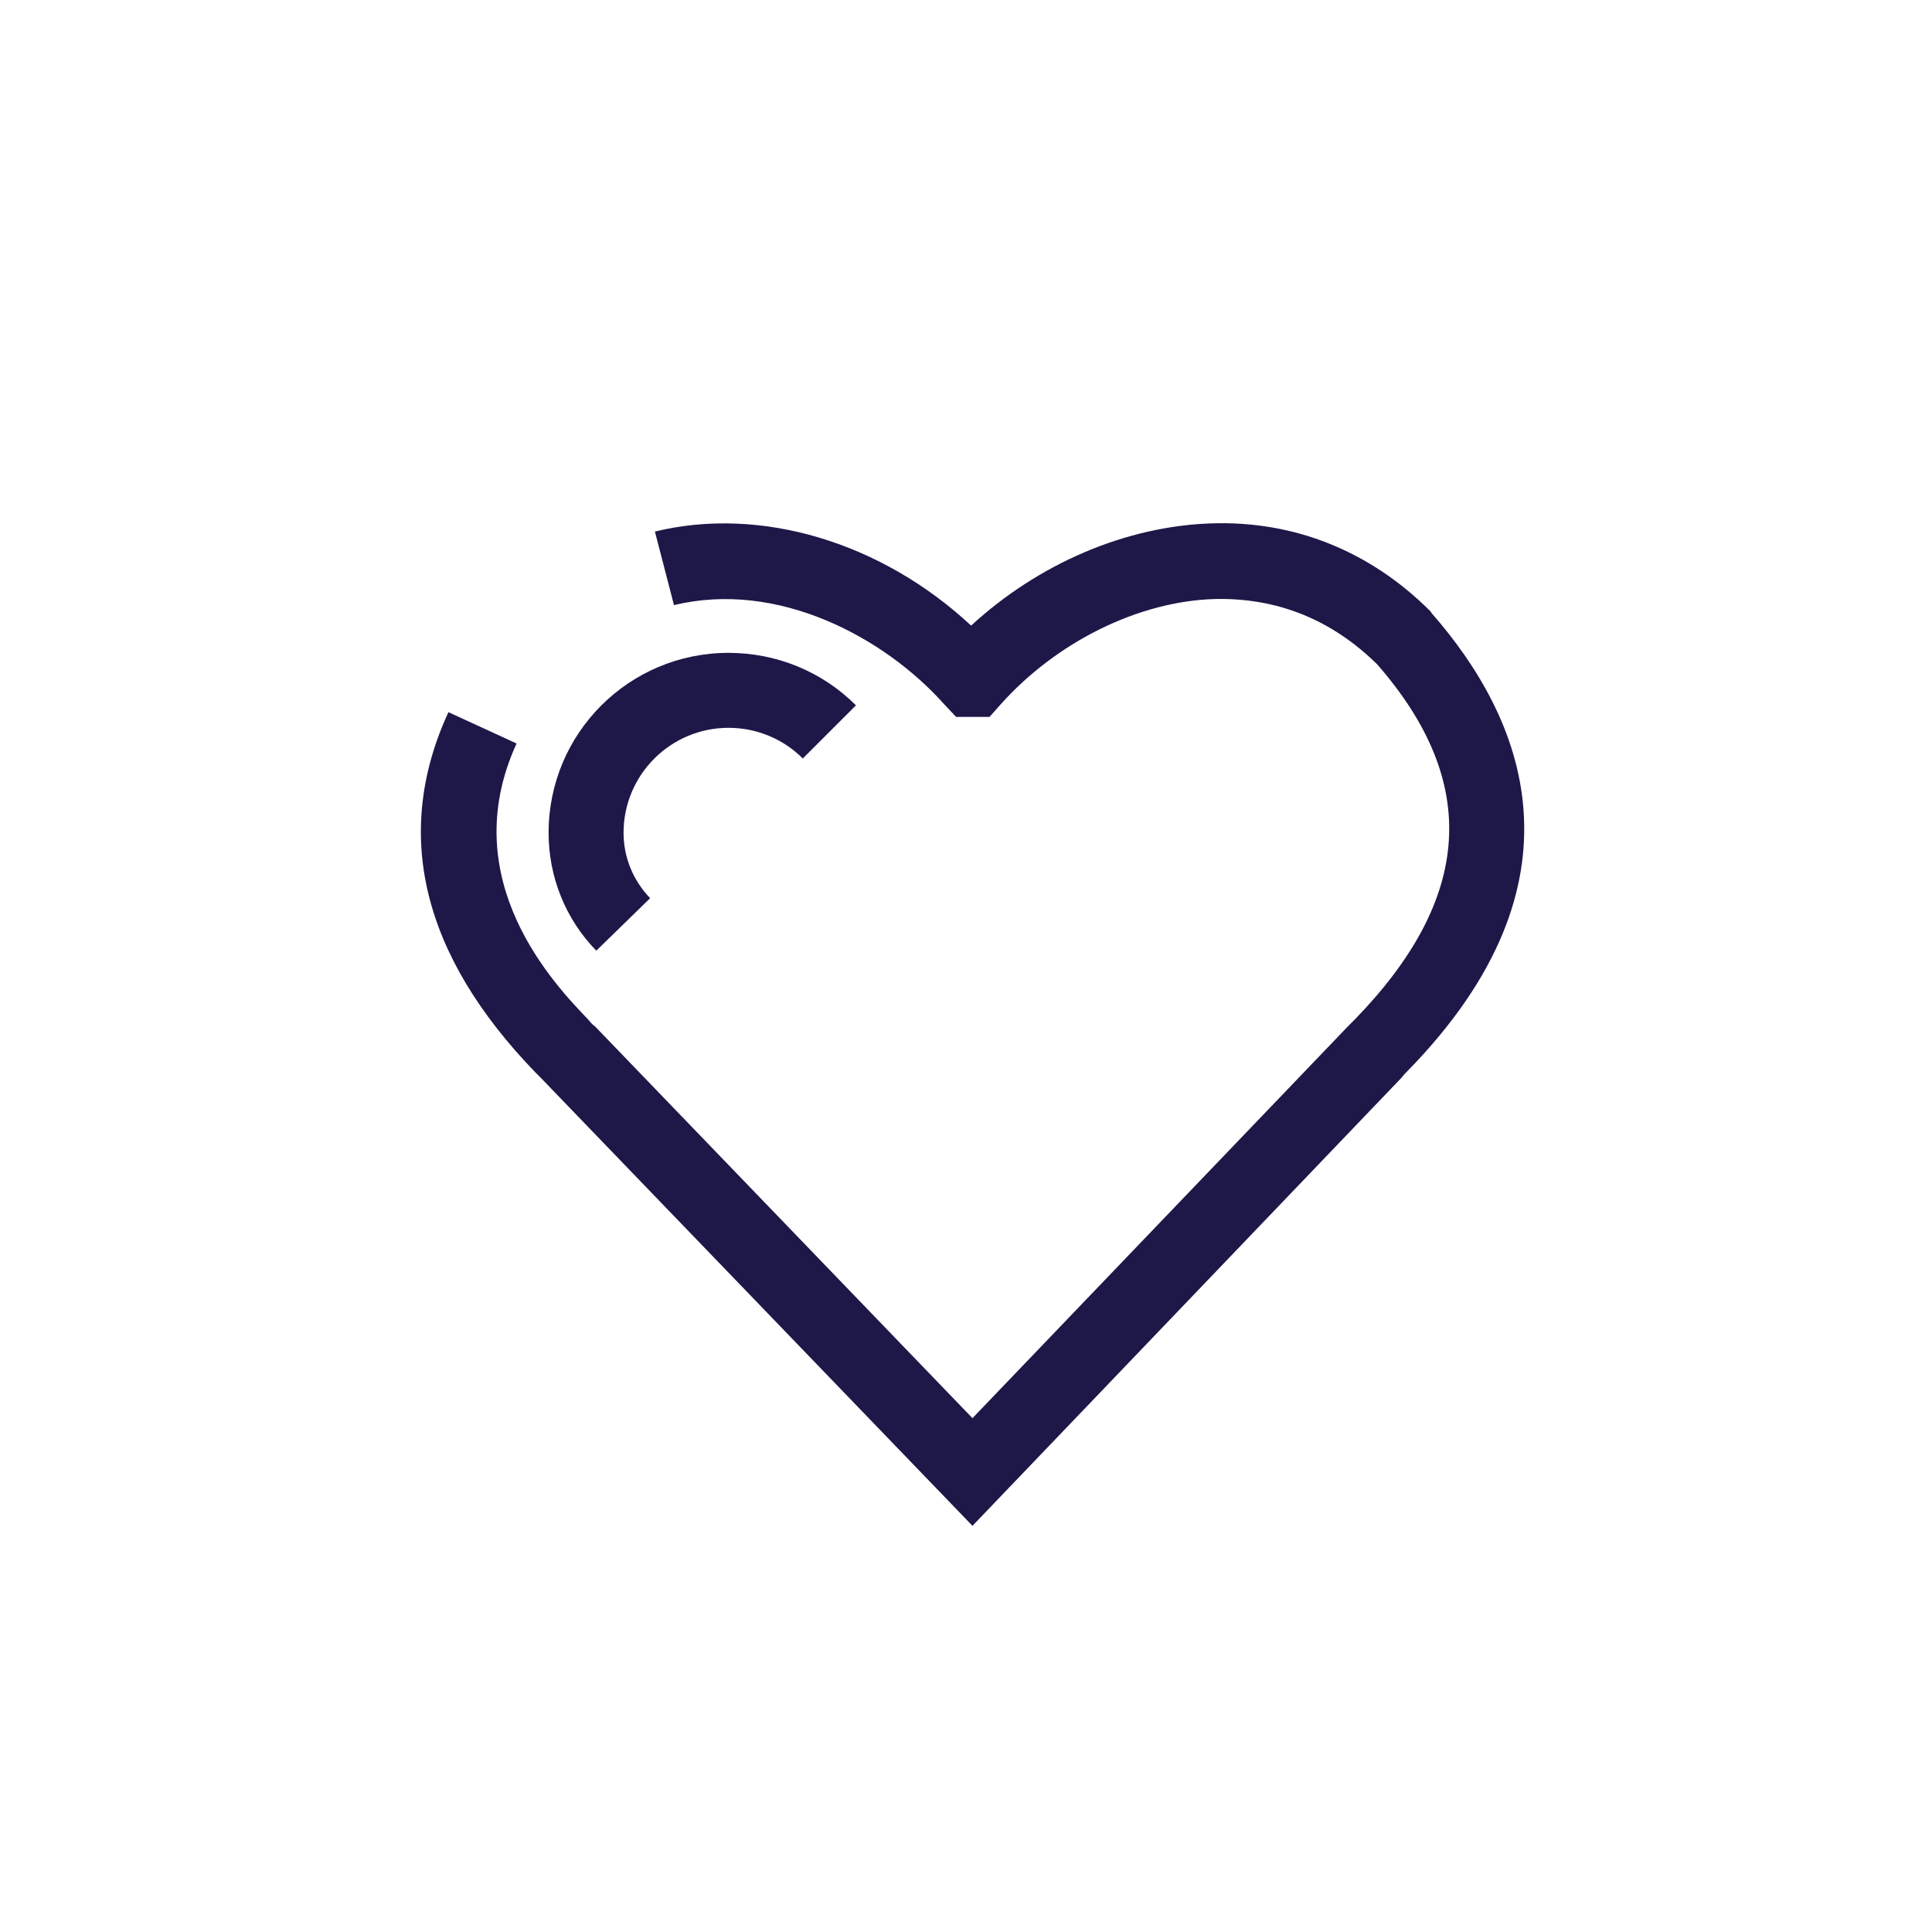 <?xml version="1.0" encoding="utf-8"?>
<!-- Generator: Adobe Illustrator 19.1.0, SVG Export Plug-In . SVG Version: 6.00 Build 0)  -->
<svg version="1.1" id="Laag_1" xmlns="http://www.w3.org/2000/svg" xmlns:xlink="http://www.w3.org/1999/xlink" x="0px" y="0px"
	 viewBox="0 0 283.5 283.5" style="enable-background:new 0 0 283.5 283.5;" xml:space="preserve">
<style type="text/css">
	.st0{fill:#1D1848;}
</style>
<g>
	<path class="st0" d="M142.7,223.9l-63.4-65.8c-0.3-0.3-0.5-0.5-0.8-0.8c-16.6-17.2-20.9-35-12.7-52.8l10,4.6
		c-9.2,20.1,5.7,35.5,10.6,40.6c0.3,0.4,0.6,0.7,0.9,0.9l55.4,57.5l55.1-57.5c0.2-0.2,0.6-0.6,1-1c17.3-17.8,18.4-34.8,3.3-52.1
		c-6.7-6.6-14.7-9.8-23.8-9.6c-11.2,0.3-23.3,6.3-31.5,15.5l-1.6,1.8h-4.9l-1.7-1.8c-8.8-9.9-24.5-18.3-39.7-14.6L96.1,78
		c15.6-3.8,33.3,1.6,46.4,13.8c9.9-9.1,22.7-14.6,35.3-15c12.2-0.4,23.3,4.1,32.1,12.9l0.2,0.3c13.4,15.3,23.7,39.3-3.6,67.2
		c-0.3,0.3-0.6,0.6-0.8,0.9L142.7,223.9z"/>
</g>
<g>
	<path class="st0" d="M87.5,139.5c-4.5-4.6-7-10.8-7-17.3c0-14.6,11.8-26.4,26.4-26.4c7,0,13.7,2.7,18.7,7.7l-7.8,7.8
		c-2.9-2.9-6.8-4.5-10.9-4.5c-8.5,0-15.4,6.9-15.4,15.4c0,3.6,1.4,7,3.9,9.6L87.5,139.5z"/>
</g>
</svg>
